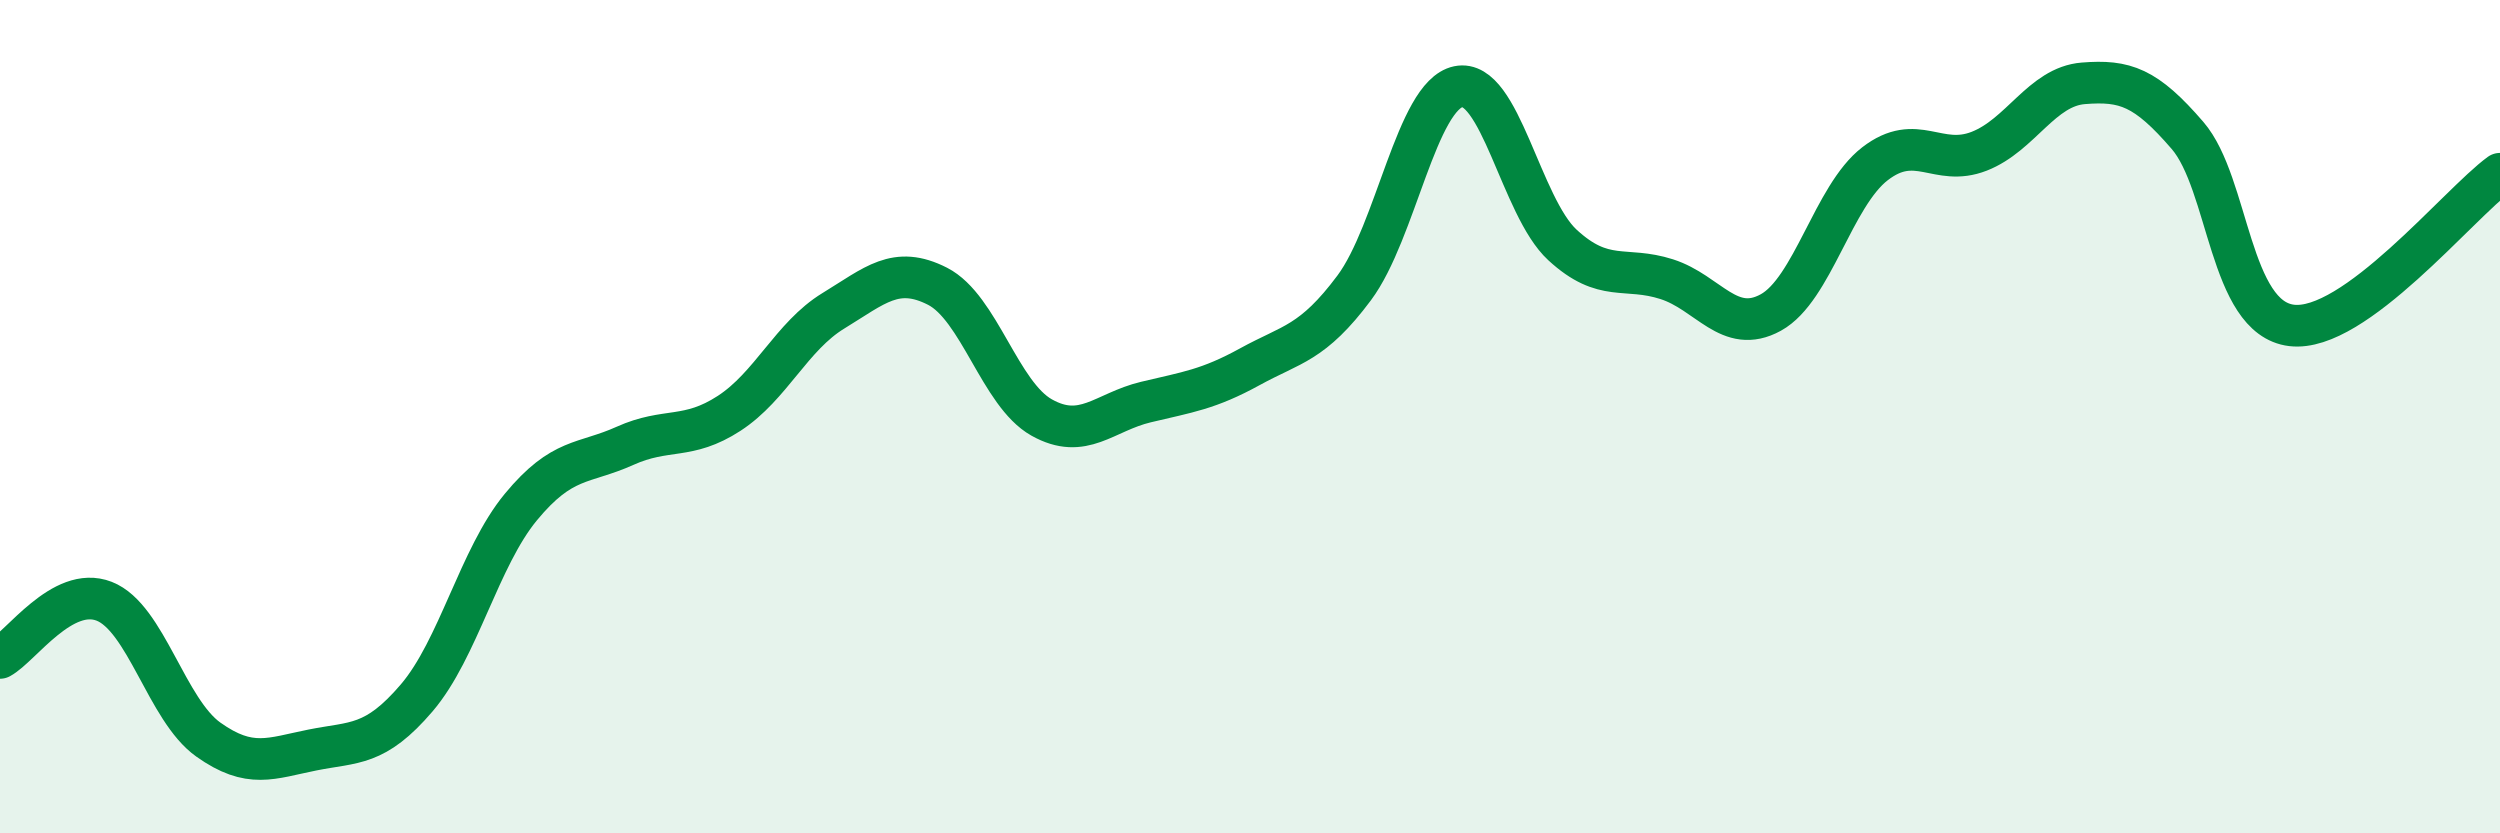 
    <svg width="60" height="20" viewBox="0 0 60 20" xmlns="http://www.w3.org/2000/svg">
      <path
        d="M 0,15.79 C 0.5,15.52 1.5,14.04 2.5,14.43 C 3.5,14.82 4,17.04 5,17.75 C 6,18.46 6.5,18.2 7.5,18 C 8.5,17.8 9,17.92 10,16.75 C 11,15.58 11.5,13.38 12.5,12.17 C 13.5,10.96 14,11.15 15,10.7 C 16,10.25 16.5,10.57 17.5,9.92 C 18.5,9.27 19,8.07 20,7.46 C 21,6.85 21.5,6.36 22.5,6.87 C 23.5,7.38 24,9.46 25,10.02 C 26,10.58 26.5,9.89 27.5,9.65 C 28.5,9.41 29,9.35 30,8.8 C 31,8.25 31.5,8.25 32.5,6.91 C 33.5,5.57 34,2.29 35,2.08 C 36,1.87 36.5,4.96 37.5,5.88 C 38.5,6.8 39,6.38 40,6.7 C 41,7.02 41.5,8.05 42.5,7.5 C 43.5,6.95 44,4.7 45,3.93 C 46,3.16 46.5,4.02 47.5,3.63 C 48.5,3.24 49,2.08 50,2 C 51,1.92 51.5,2.09 52.5,3.25 C 53.5,4.41 53.5,7.63 55,7.81 C 56.5,7.99 59,4.9 60,4.17L60 20L0 20Z"
        fill="#008740"
        opacity="0.1"
        stroke-linecap="round"
        stroke-linejoin="round"
      />
      <path
        d="M 0,15.79 C 0.5,15.52 1.5,14.04 2.5,14.43 C 3.5,14.82 4,17.04 5,17.75 C 6,18.46 6.5,18.2 7.5,18 C 8.5,17.8 9,17.92 10,16.75 C 11,15.58 11.5,13.38 12.5,12.17 C 13.5,10.96 14,11.15 15,10.7 C 16,10.25 16.5,10.57 17.5,9.92 C 18.5,9.27 19,8.07 20,7.46 C 21,6.85 21.5,6.36 22.5,6.87 C 23.5,7.38 24,9.46 25,10.02 C 26,10.58 26.5,9.89 27.5,9.65 C 28.5,9.41 29,9.35 30,8.8 C 31,8.25 31.5,8.25 32.5,6.91 C 33.5,5.57 34,2.29 35,2.08 C 36,1.87 36.5,4.96 37.5,5.88 C 38.5,6.8 39,6.38 40,6.7 C 41,7.02 41.5,8.05 42.5,7.5 C 43.5,6.95 44,4.7 45,3.93 C 46,3.16 46.5,4.02 47.5,3.63 C 48.5,3.24 49,2.08 50,2 C 51,1.92 51.5,2.09 52.5,3.25 C 53.5,4.41 53.5,7.63 55,7.81 C 56.5,7.99 59,4.9 60,4.17"
        stroke="#008740"
        stroke-width="1"
        fill="none"
        stroke-linecap="round"
        stroke-linejoin="round"
      />
    </svg>
  